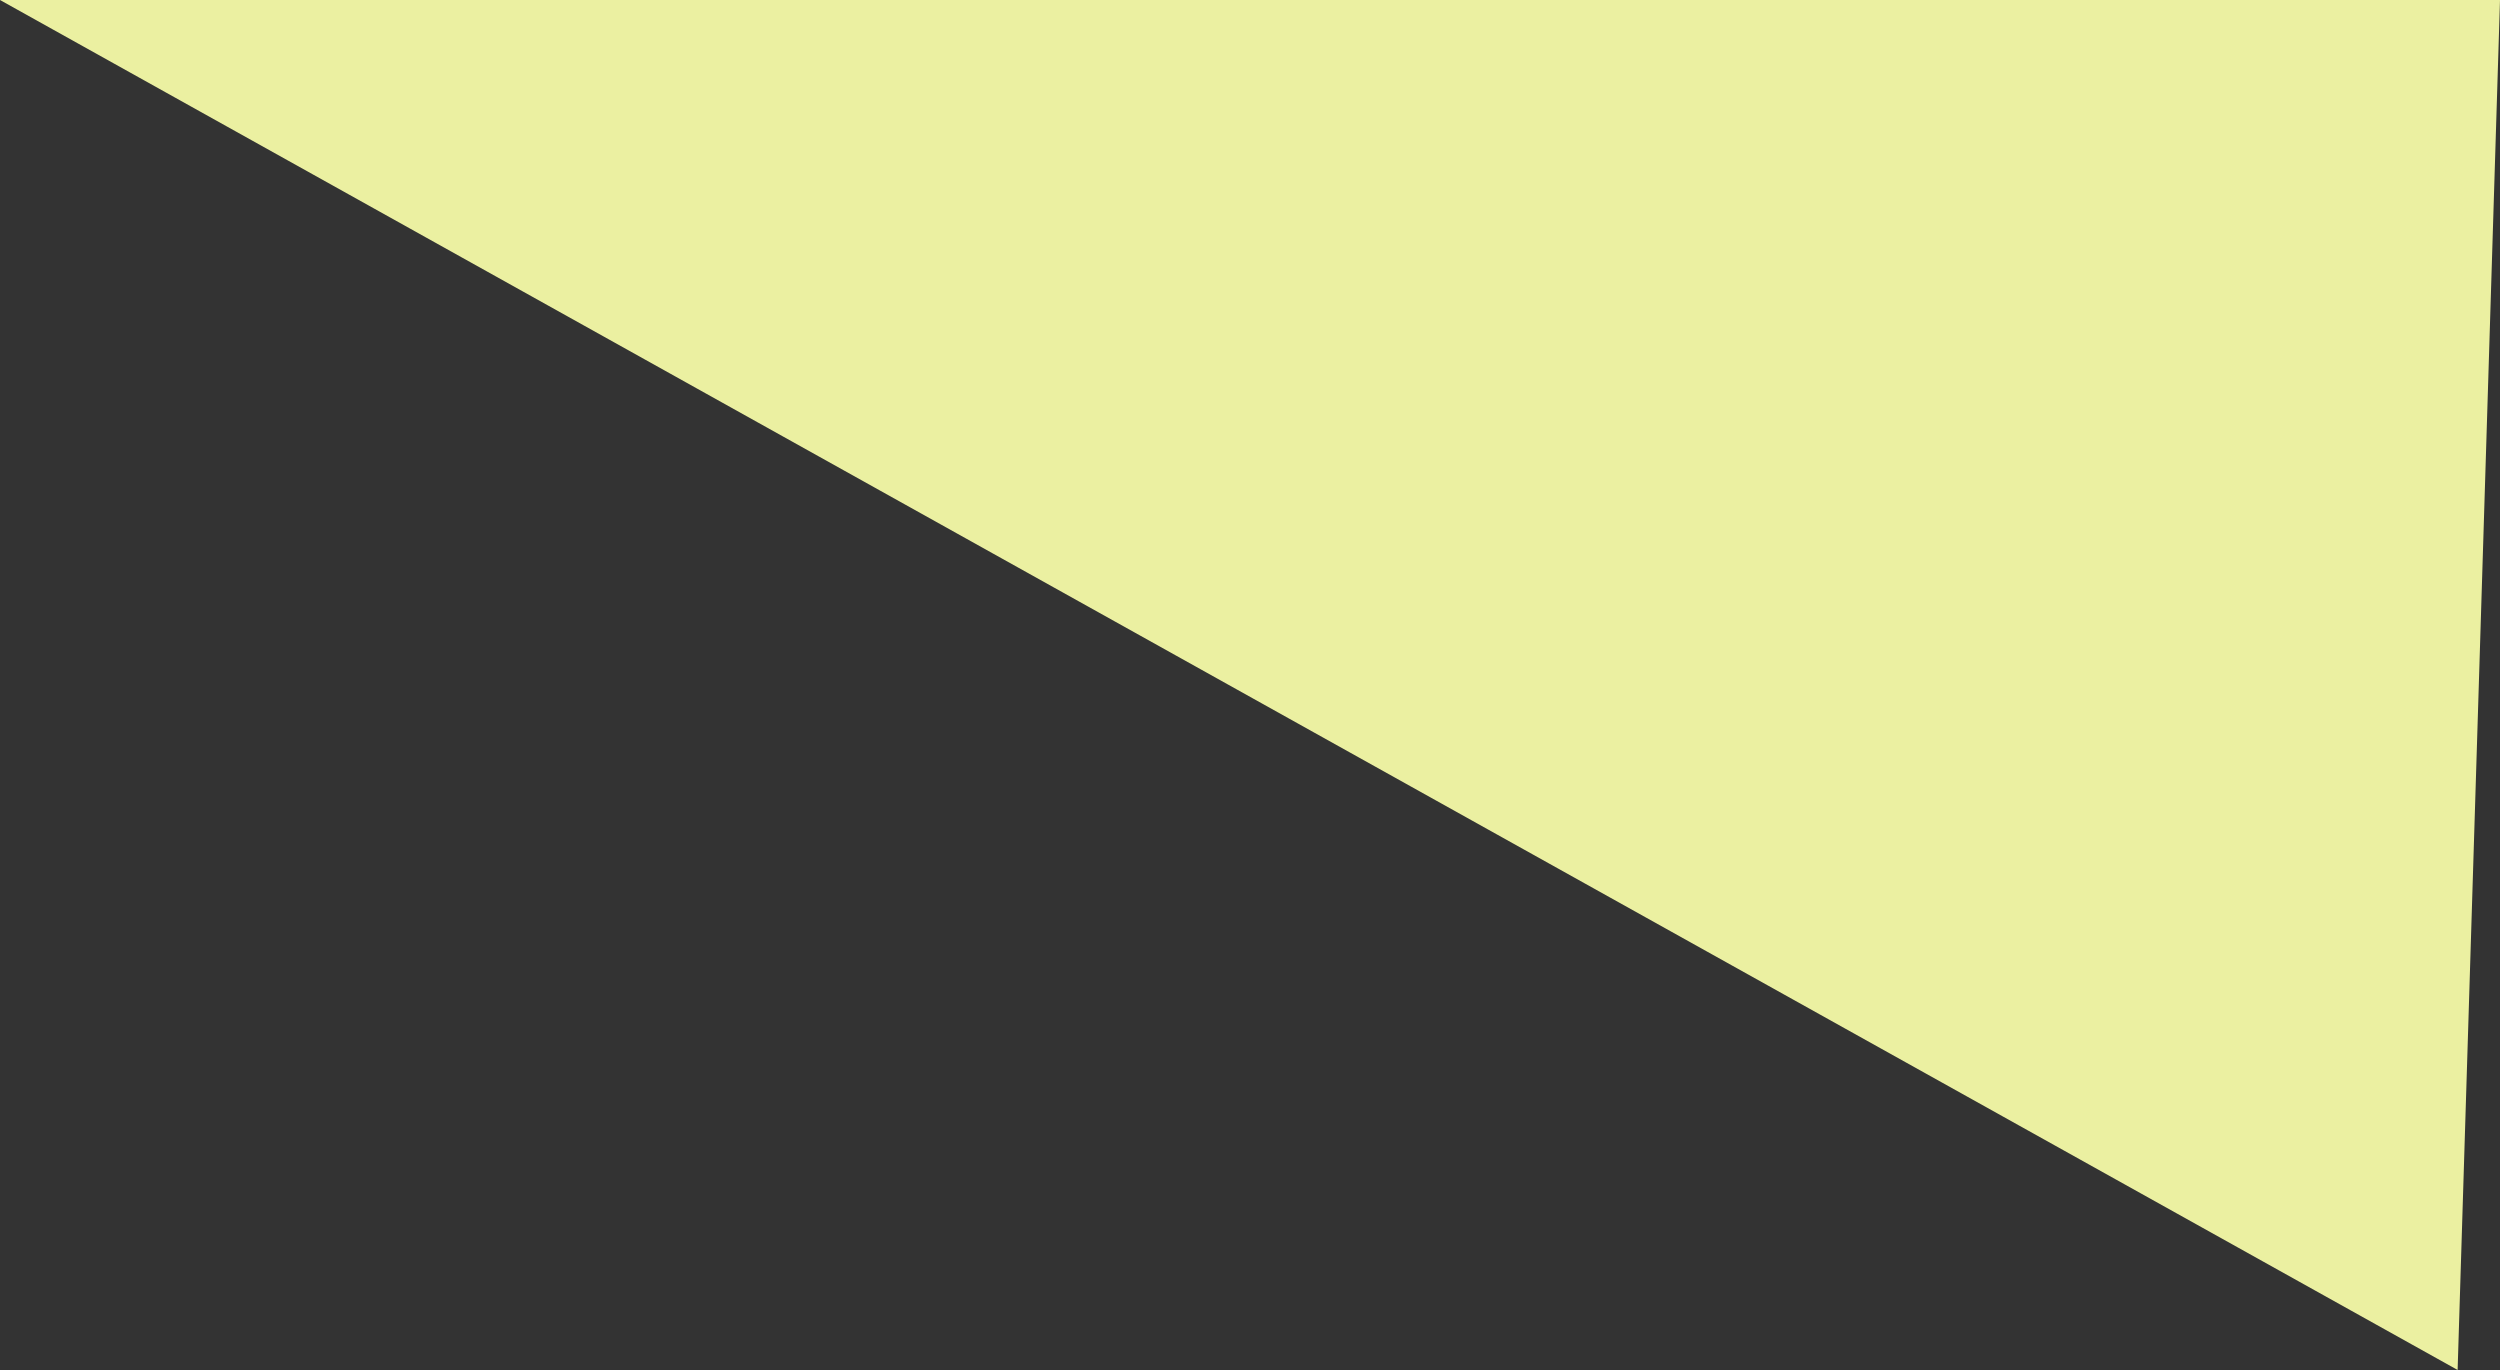 <svg xmlns="http://www.w3.org/2000/svg" id="Layer_2" data-name="Layer 2" viewBox="0 0 338 185.22"><rect x="0" y="0" width="338" height="185.22" fill="#333333" stroke="none"/><defs><style>      .cls-1 {        fill: #ebf0a1;      }    </style></defs><g id="Layer_1-2" data-name="Layer 1"><path class="cls-1" d="M332.27,185.22L0,0h338l-5.73,185.22Z"></path></g></svg>